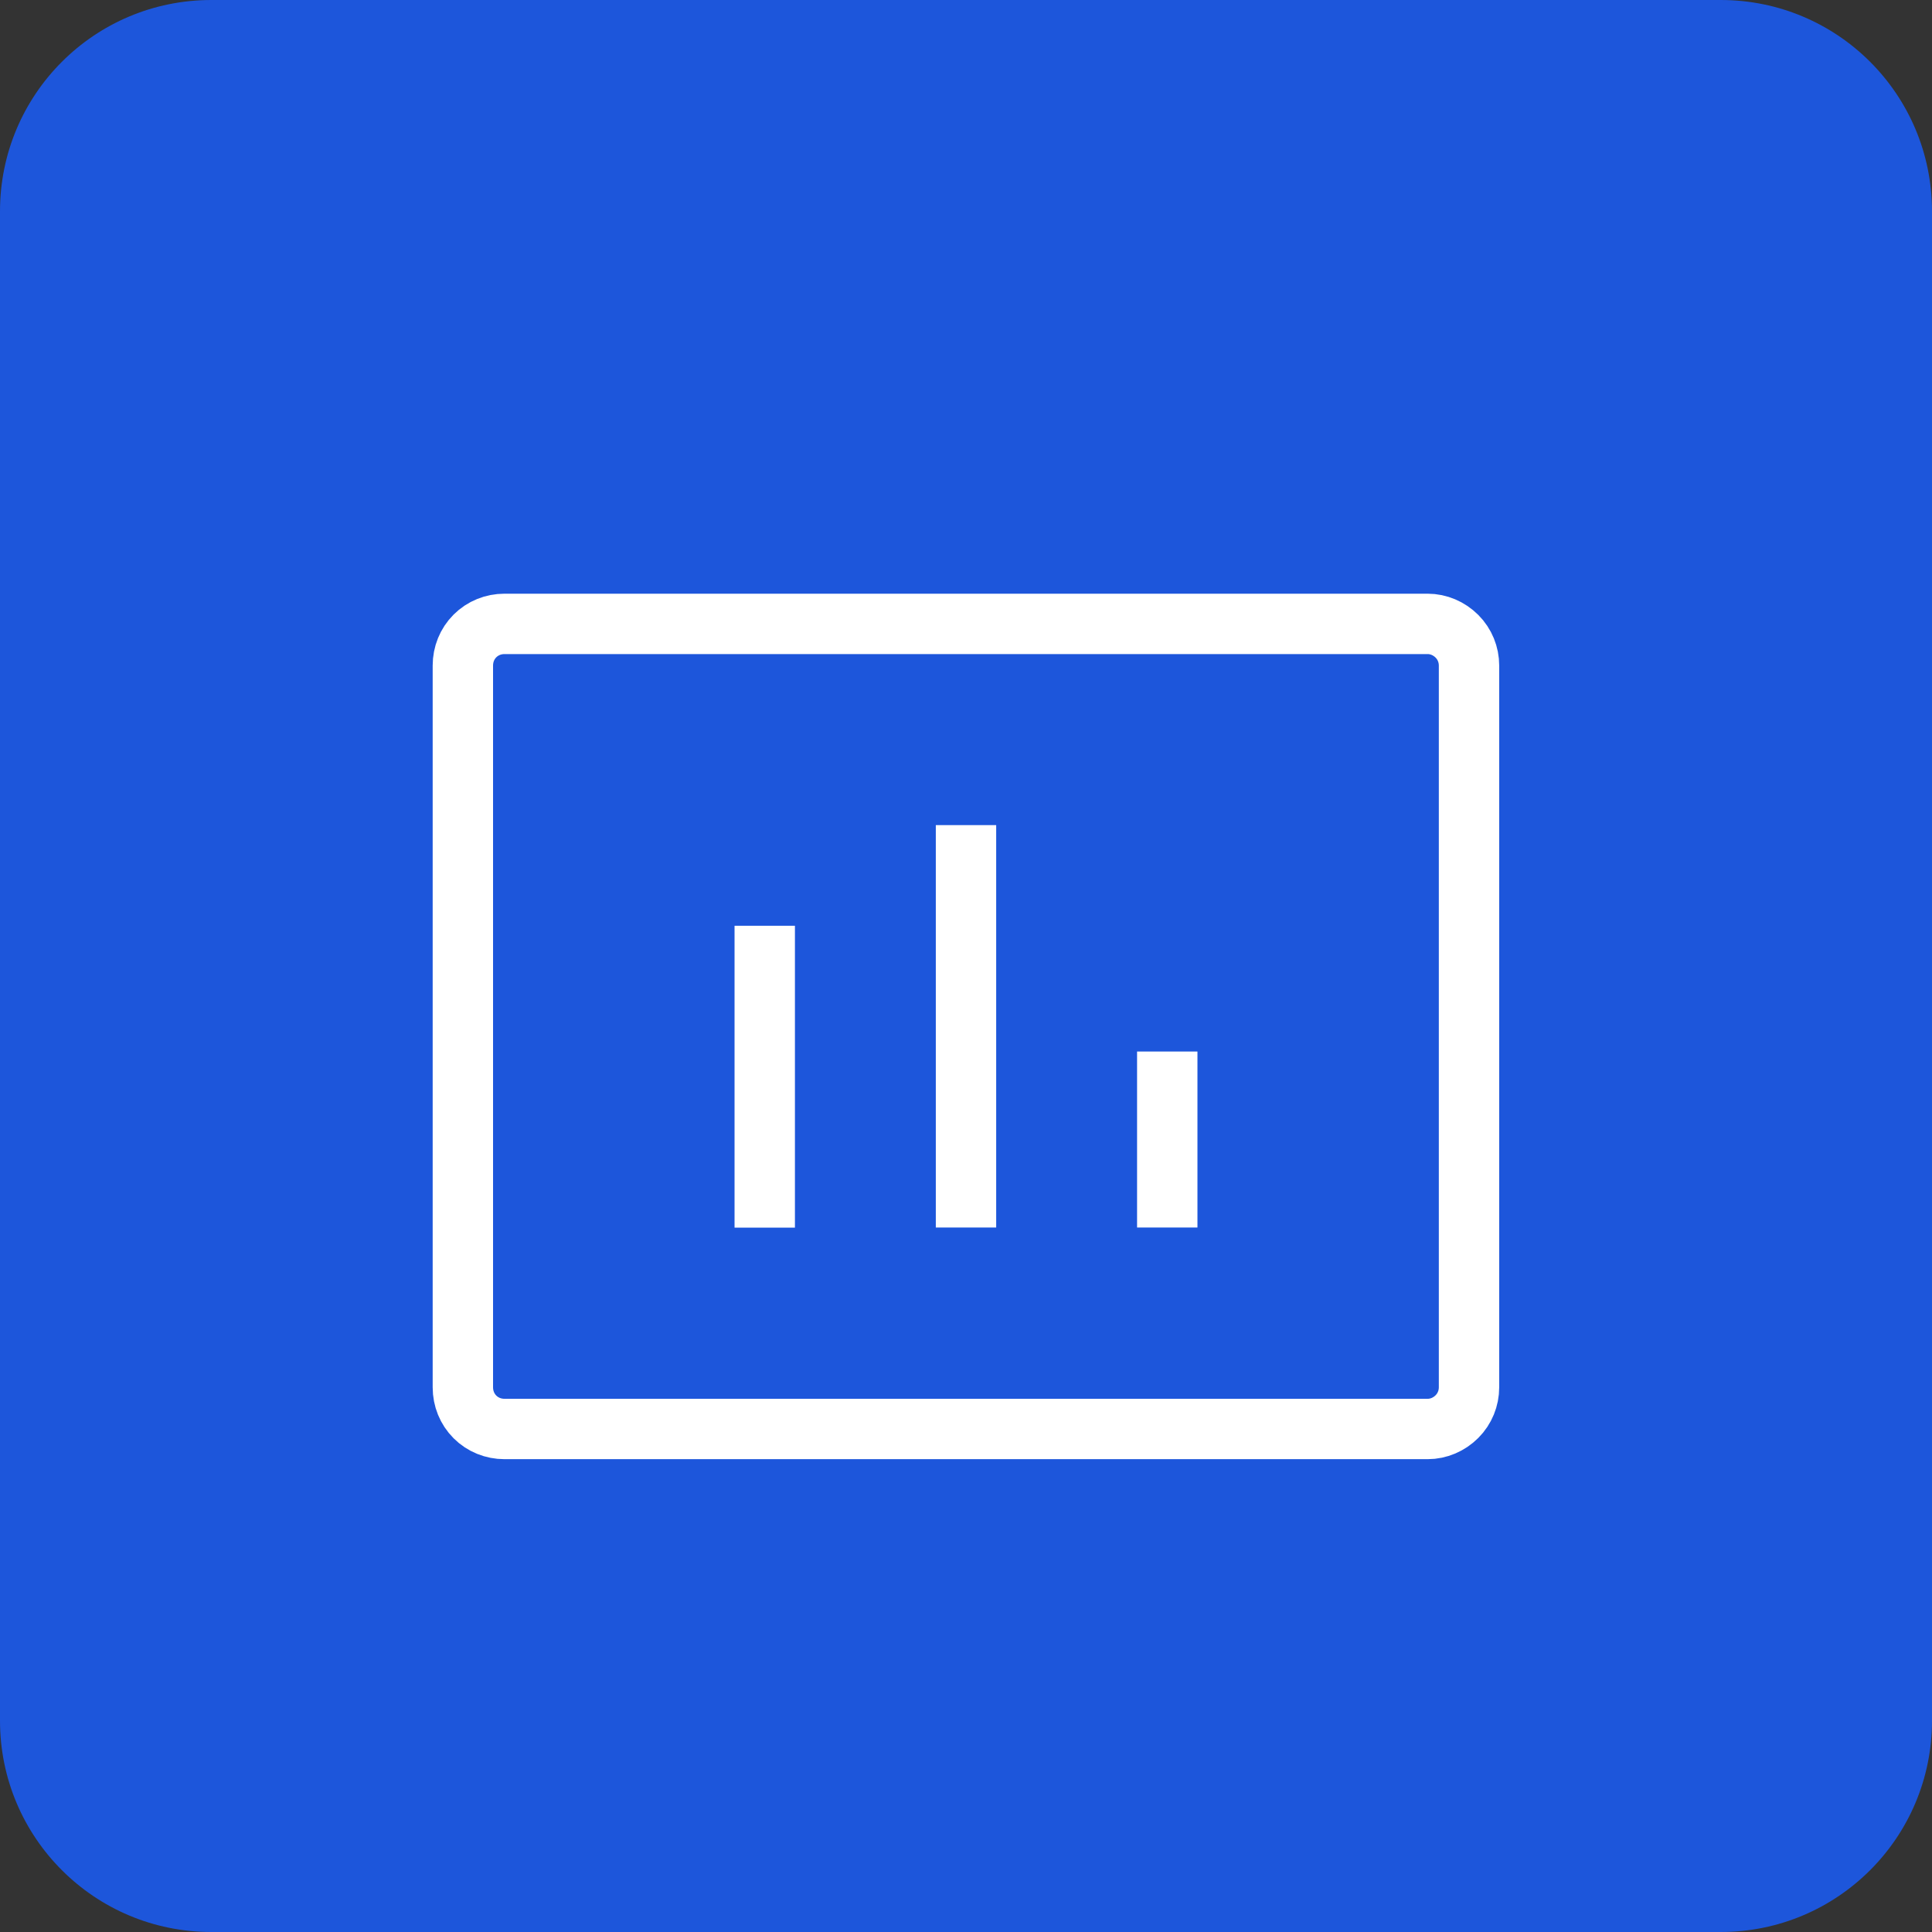 <svg xmlns="http://www.w3.org/2000/svg" xmlns:xlink="http://www.w3.org/1999/xlink" width="64" height="64" viewBox="0 0 64 64" fill="none"><rect x="0" y="0" width="64" height="64" fill="#333333" stroke="none"/><defs><rect id="path_0" x="0" y="0" width="40" height="40" /></defs><g opacity="1" transform="translate(0 0)  rotate(0 32 32)"><path id="矩形 7" fill-rule="evenodd" style="fill:#1D56DB" transform="translate(0 0)  rotate(0 32 32)" opacity="1" d="M7,64L57,64C60.87,64 64,60.87 64,57L64,7C64,3.13 60.87,0 57,0L7,0C3.13,0 0,3.13 0,7L0,57C0,60.87 3.13,64 7,64Z " /><g opacity="1" transform="translate(12 14)  rotate(0 20 20)"><mask id="bg-mask-0" fill="white"><use xlink:href="#path_0"></use></mask><g mask="url(#bg-mask-0)" ><path  id="路径 1" style="stroke:#FFFFFF; stroke-width:2; stroke-opacity:1; stroke-dasharray:0 0" transform="translate(3.333 6.667)  rotate(0 16.667 13.333)" d="M1.38,26.67L31.96,26.67C32.32,26.67 32.67,26.52 32.93,26.26C33.19,26 33.33,25.65 33.33,25.29L33.33,1.38C33.33,1.02 33.19,0.67 32.93,0.41C32.67,0.15 32.32,0 31.96,0L1.38,0C1.01,0 0.66,0.14 0.4,0.4C0.14,0.66 0,1.01 0,1.38L0,25.29C0,25.66 0.14,26.01 0.4,26.27C0.66,26.53 1.01,26.67 1.38,26.67Z " /><path  id="路径 2" style="stroke:#FFFFFF; stroke-width:2; stroke-opacity:1; stroke-dasharray:0 0" transform="translate(26.667 20.833)  rotate(0 0 2.917)" d="M0,0L0,5.83 " /><path  id="路径 3" style="stroke:#FFFFFF; stroke-width:2; stroke-opacity:1; stroke-dasharray:0 0" transform="translate(20 13.333)  rotate(0 0 6.667)" d="M0,0L0,13.33 " /><path  id="路径 4" style="stroke:#FFFFFF; stroke-width:2; stroke-opacity:1; stroke-dasharray:0 0" transform="translate(13.333 16.667)  rotate(0 0 5)" d="M0,0L0,10 " /></g></g></g></svg>